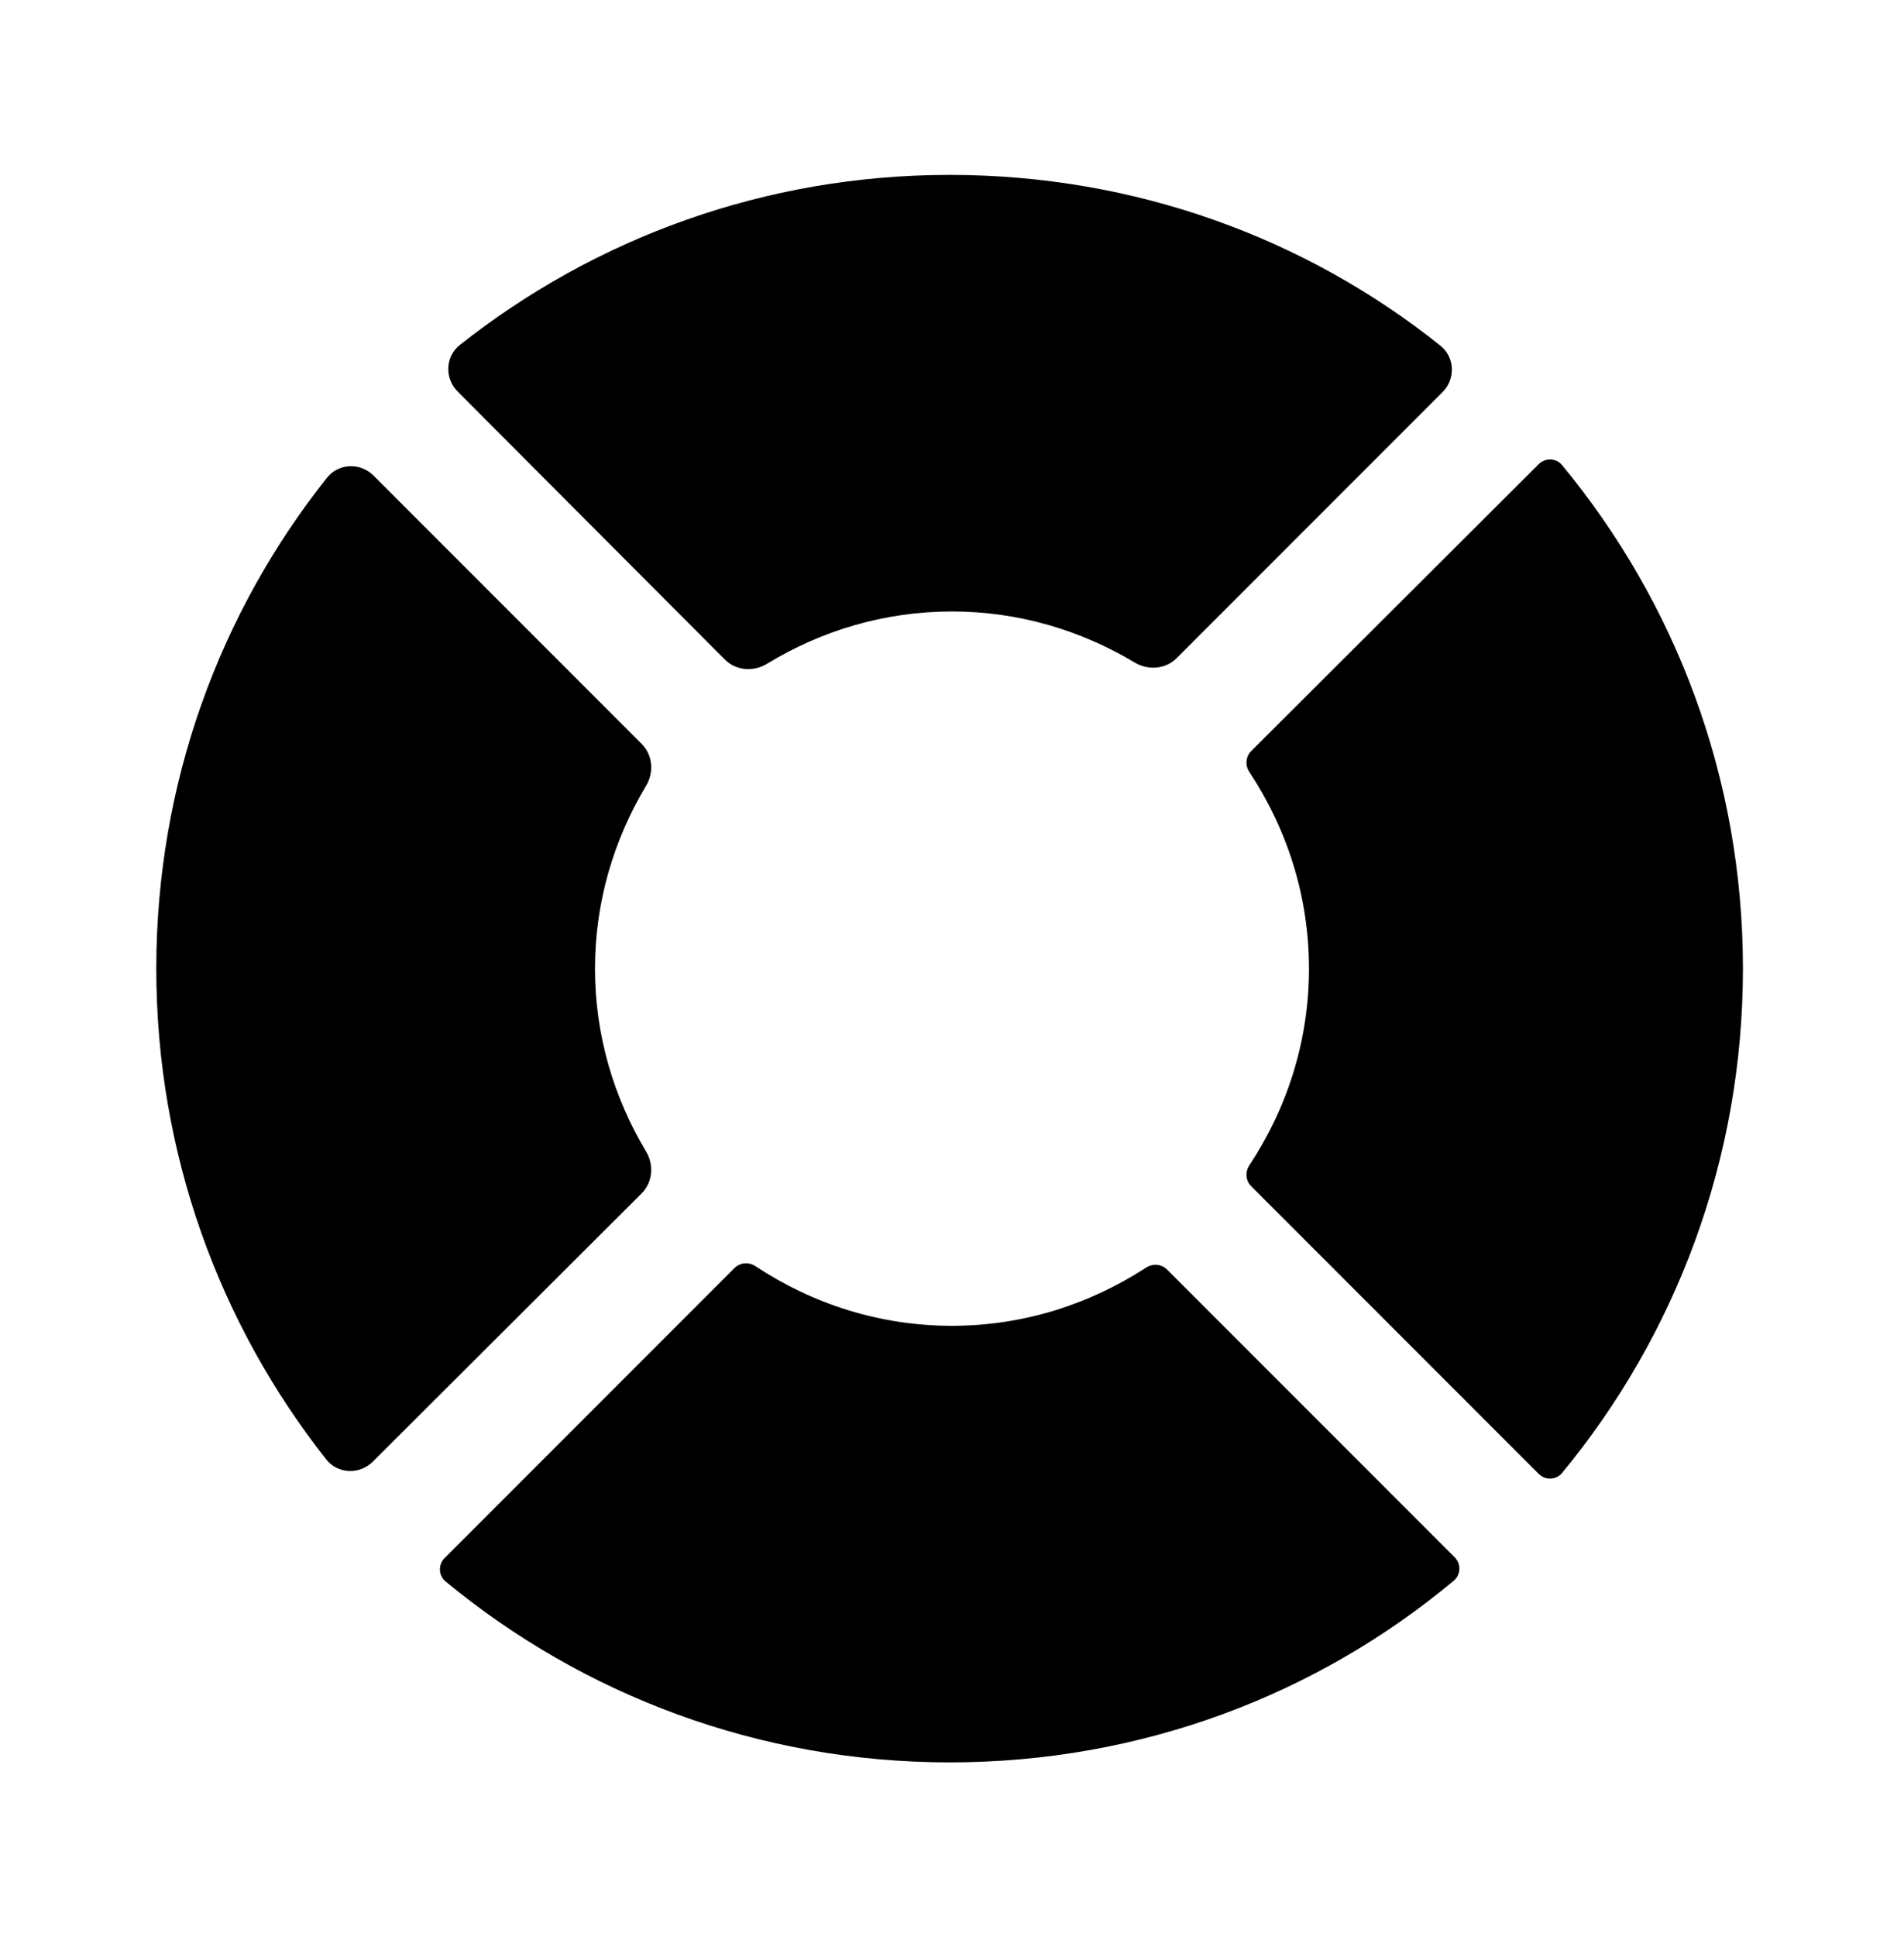 <svg width="59" height="60" viewBox="0 0 59 60" fill="none" xmlns="http://www.w3.org/2000/svg">
<path d="M18.437 30C18.437 27.937 19.02 26.006 20.02 24.337C20.27 23.921 20.227 23.382 19.883 23.039L11.575 14.73C11.165 14.32 10.492 14.343 10.131 14.797C6.808 18.979 4.843 24.263 4.843 30C4.843 35.735 6.807 41.017 10.108 45.199C10.467 45.655 11.142 45.679 11.553 45.269L19.882 36.962C20.226 36.618 20.269 36.079 20.019 35.662C19.019 33.993 18.437 32.062 18.437 30Z" fill="black"/>
<path d="M29.5 18.938C31.563 18.938 33.494 19.52 35.163 20.52C35.58 20.77 36.118 20.727 36.462 20.384L44.699 12.147C45.108 11.738 45.086 11.066 44.634 10.705C40.472 7.382 35.187 5.417 29.427 5.417C23.691 5.417 18.431 7.381 14.252 10.681C13.796 11.041 13.772 11.716 14.182 12.127L22.46 20.426C22.806 20.773 23.349 20.814 23.768 20.558C25.441 19.538 27.396 18.938 29.5 18.938Z" fill="black"/>
<path d="M48.407 14.407C48.222 14.183 47.885 14.171 47.68 14.376L38.773 23.259C38.6 23.432 38.578 23.705 38.714 23.909C39.872 25.659 40.562 27.743 40.562 30C40.562 32.257 39.872 34.342 38.713 36.092C38.578 36.296 38.599 36.568 38.773 36.741L47.68 45.648C47.885 45.853 48.222 45.841 48.407 45.617C51.911 41.372 54.009 35.928 54.009 30C54.009 24.072 51.911 18.651 48.407 14.407Z" fill="black"/>
<path d="M29.5 41.062C27.242 41.062 25.158 40.372 23.408 39.214C23.204 39.078 22.932 39.1 22.759 39.273L13.778 48.254C13.572 48.459 13.585 48.796 13.809 48.981C18.054 52.485 23.498 54.583 29.426 54.583C35.379 54.583 40.824 52.484 45.047 48.957C45.27 48.772 45.281 48.436 45.076 48.231L36.164 39.319C35.992 39.147 35.722 39.125 35.519 39.257C33.771 40.393 31.711 41.062 29.5 41.062Z" fill="black"/>
</svg>
